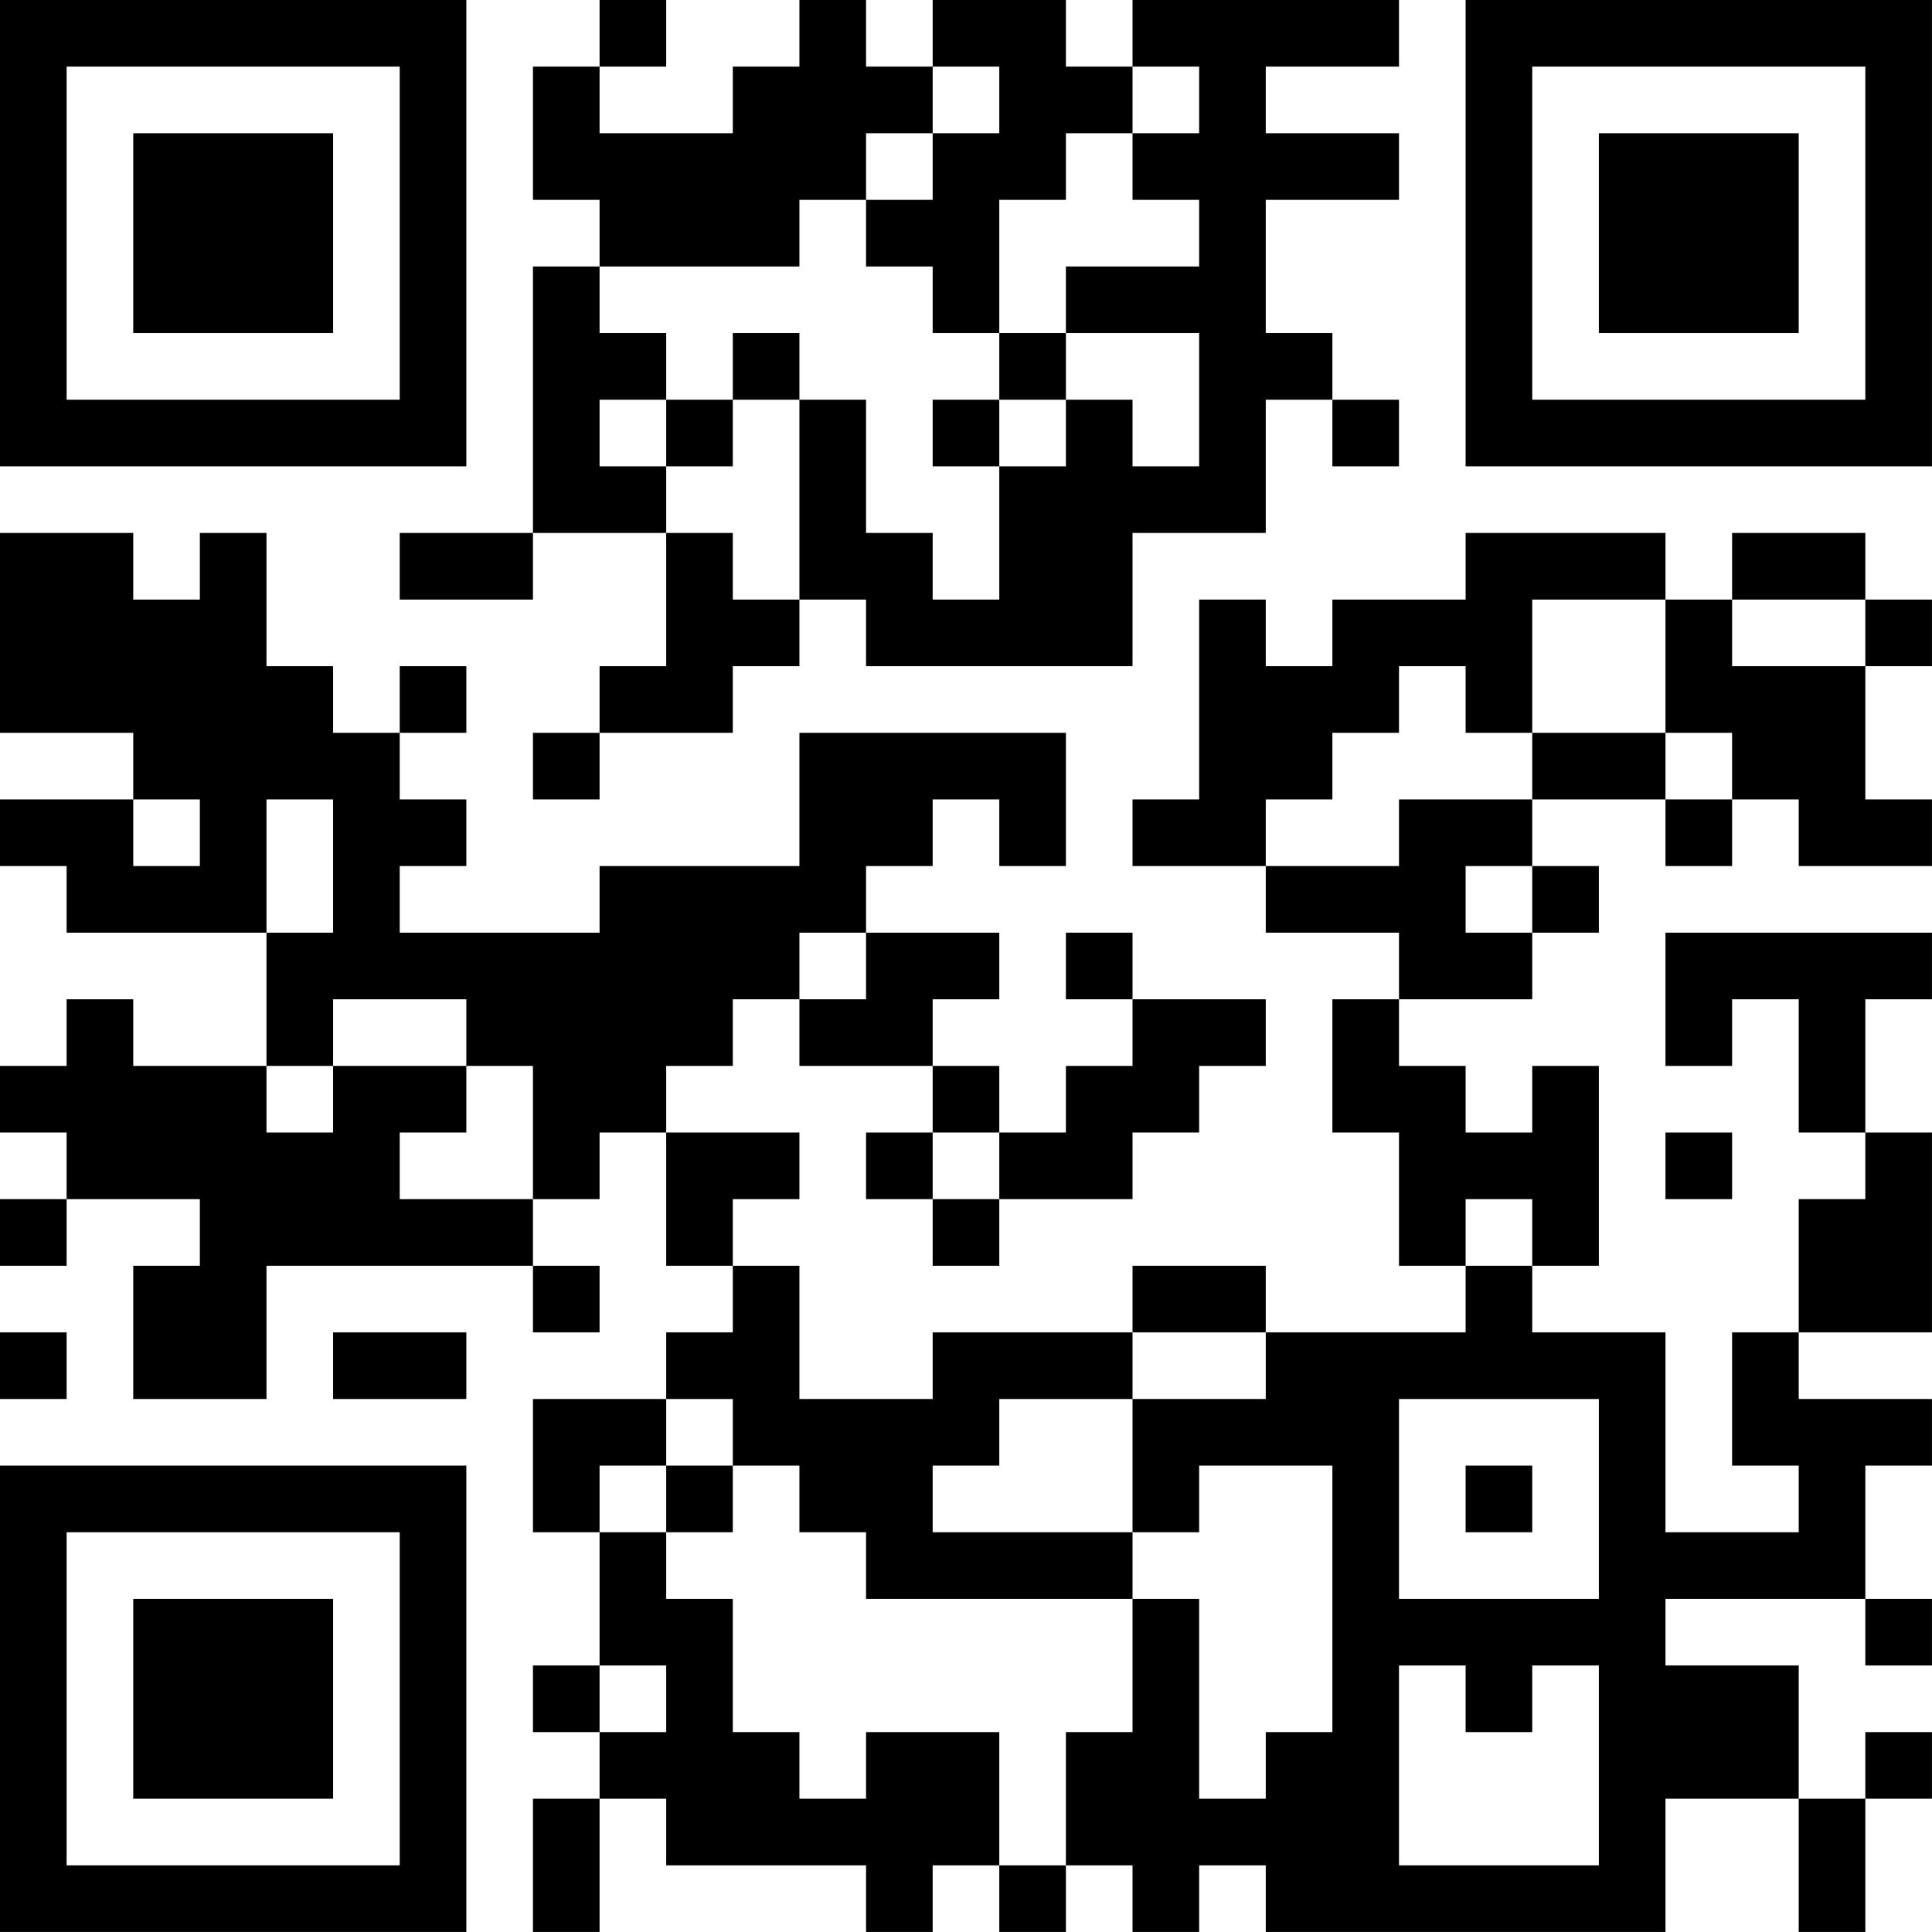 <?xml version="1.0" encoding="UTF-8"?>
<svg xmlns="http://www.w3.org/2000/svg" version="1.1" width="500" height="500" viewBox="0 0 500 500"><rect x="0" y="0" width="500" height="500" fill="#ffffff"/><g transform="scale(17.241)"><g transform="translate(0,0)"><path fill-rule="evenodd" d="M9 0L9 1L8 1L8 3L9 3L9 4L8 4L8 8L6 8L6 9L8 9L8 8L10 8L10 10L9 10L9 11L8 11L8 12L9 12L9 11L11 11L11 10L12 10L12 9L13 9L13 10L17 10L17 8L19 8L19 6L20 6L20 7L21 7L21 6L20 6L20 5L19 5L19 3L21 3L21 2L19 2L19 1L21 1L21 0L17 0L17 1L16 1L16 0L14 0L14 1L13 1L13 0L12 0L12 1L11 1L11 2L9 2L9 1L10 1L10 0ZM14 1L14 2L13 2L13 3L12 3L12 4L9 4L9 5L10 5L10 6L9 6L9 7L10 7L10 8L11 8L11 9L12 9L12 6L13 6L13 8L14 8L14 9L15 9L15 7L16 7L16 6L17 6L17 7L18 7L18 5L16 5L16 4L18 4L18 3L17 3L17 2L18 2L18 1L17 1L17 2L16 2L16 3L15 3L15 5L14 5L14 4L13 4L13 3L14 3L14 2L15 2L15 1ZM11 5L11 6L10 6L10 7L11 7L11 6L12 6L12 5ZM15 5L15 6L14 6L14 7L15 7L15 6L16 6L16 5ZM0 8L0 11L2 11L2 12L0 12L0 13L1 13L1 14L4 14L4 16L2 16L2 15L1 15L1 16L0 16L0 17L1 17L1 18L0 18L0 19L1 19L1 18L3 18L3 19L2 19L2 21L4 21L4 19L8 19L8 20L9 20L9 19L8 19L8 18L9 18L9 17L10 17L10 19L11 19L11 20L10 20L10 21L8 21L8 23L9 23L9 25L8 25L8 26L9 26L9 27L8 27L8 29L9 29L9 27L10 27L10 28L13 28L13 29L14 29L14 28L15 28L15 29L16 29L16 28L17 28L17 29L18 29L18 28L19 28L19 29L25 29L25 27L27 27L27 29L28 29L28 27L29 27L29 26L28 26L28 27L27 27L27 25L25 25L25 24L28 24L28 25L29 25L29 24L28 24L28 22L29 22L29 21L27 21L27 20L29 20L29 17L28 17L28 15L29 15L29 14L25 14L25 16L26 16L26 15L27 15L27 17L28 17L28 18L27 18L27 20L26 20L26 22L27 22L27 23L25 23L25 20L23 20L23 19L24 19L24 16L23 16L23 17L22 17L22 16L21 16L21 15L23 15L23 14L24 14L24 13L23 13L23 12L25 12L25 13L26 13L26 12L27 12L27 13L29 13L29 12L28 12L28 10L29 10L29 9L28 9L28 8L26 8L26 9L25 9L25 8L22 8L22 9L20 9L20 10L19 10L19 9L18 9L18 12L17 12L17 13L19 13L19 14L21 14L21 15L20 15L20 17L21 17L21 19L22 19L22 20L19 20L19 19L17 19L17 20L14 20L14 21L12 21L12 19L11 19L11 18L12 18L12 17L10 17L10 16L11 16L11 15L12 15L12 16L14 16L14 17L13 17L13 18L14 18L14 19L15 19L15 18L17 18L17 17L18 17L18 16L19 16L19 15L17 15L17 14L16 14L16 15L17 15L17 16L16 16L16 17L15 17L15 16L14 16L14 15L15 15L15 14L13 14L13 13L14 13L14 12L15 12L15 13L16 13L16 11L12 11L12 13L9 13L9 14L6 14L6 13L7 13L7 12L6 12L6 11L7 11L7 10L6 10L6 11L5 11L5 10L4 10L4 8L3 8L3 9L2 9L2 8ZM23 9L23 11L22 11L22 10L21 10L21 11L20 11L20 12L19 12L19 13L21 13L21 12L23 12L23 11L25 11L25 12L26 12L26 11L25 11L25 9ZM26 9L26 10L28 10L28 9ZM2 12L2 13L3 13L3 12ZM4 12L4 14L5 14L5 12ZM22 13L22 14L23 14L23 13ZM12 14L12 15L13 15L13 14ZM5 15L5 16L4 16L4 17L5 17L5 16L7 16L7 17L6 17L6 18L8 18L8 16L7 16L7 15ZM14 17L14 18L15 18L15 17ZM25 17L25 18L26 18L26 17ZM22 18L22 19L23 19L23 18ZM0 20L0 21L1 21L1 20ZM5 20L5 21L7 21L7 20ZM17 20L17 21L15 21L15 22L14 22L14 23L17 23L17 24L13 24L13 23L12 23L12 22L11 22L11 21L10 21L10 22L9 22L9 23L10 23L10 24L11 24L11 26L12 26L12 27L13 27L13 26L15 26L15 28L16 28L16 26L17 26L17 24L18 24L18 27L19 27L19 26L20 26L20 22L18 22L18 23L17 23L17 21L19 21L19 20ZM21 21L21 24L24 24L24 21ZM10 22L10 23L11 23L11 22ZM22 22L22 23L23 23L23 22ZM9 25L9 26L10 26L10 25ZM21 25L21 28L24 28L24 25L23 25L23 26L22 26L22 25ZM0 0L0 7L7 7L7 0ZM1 1L1 6L6 6L6 1ZM2 2L2 5L5 5L5 2ZM22 0L22 7L29 7L29 0ZM23 1L23 6L28 6L28 1ZM24 2L24 5L27 5L27 2ZM0 22L0 29L7 29L7 22ZM1 23L1 28L6 28L6 23ZM2 24L2 27L5 27L5 24Z" fill="#000000"/></g></g></svg>
